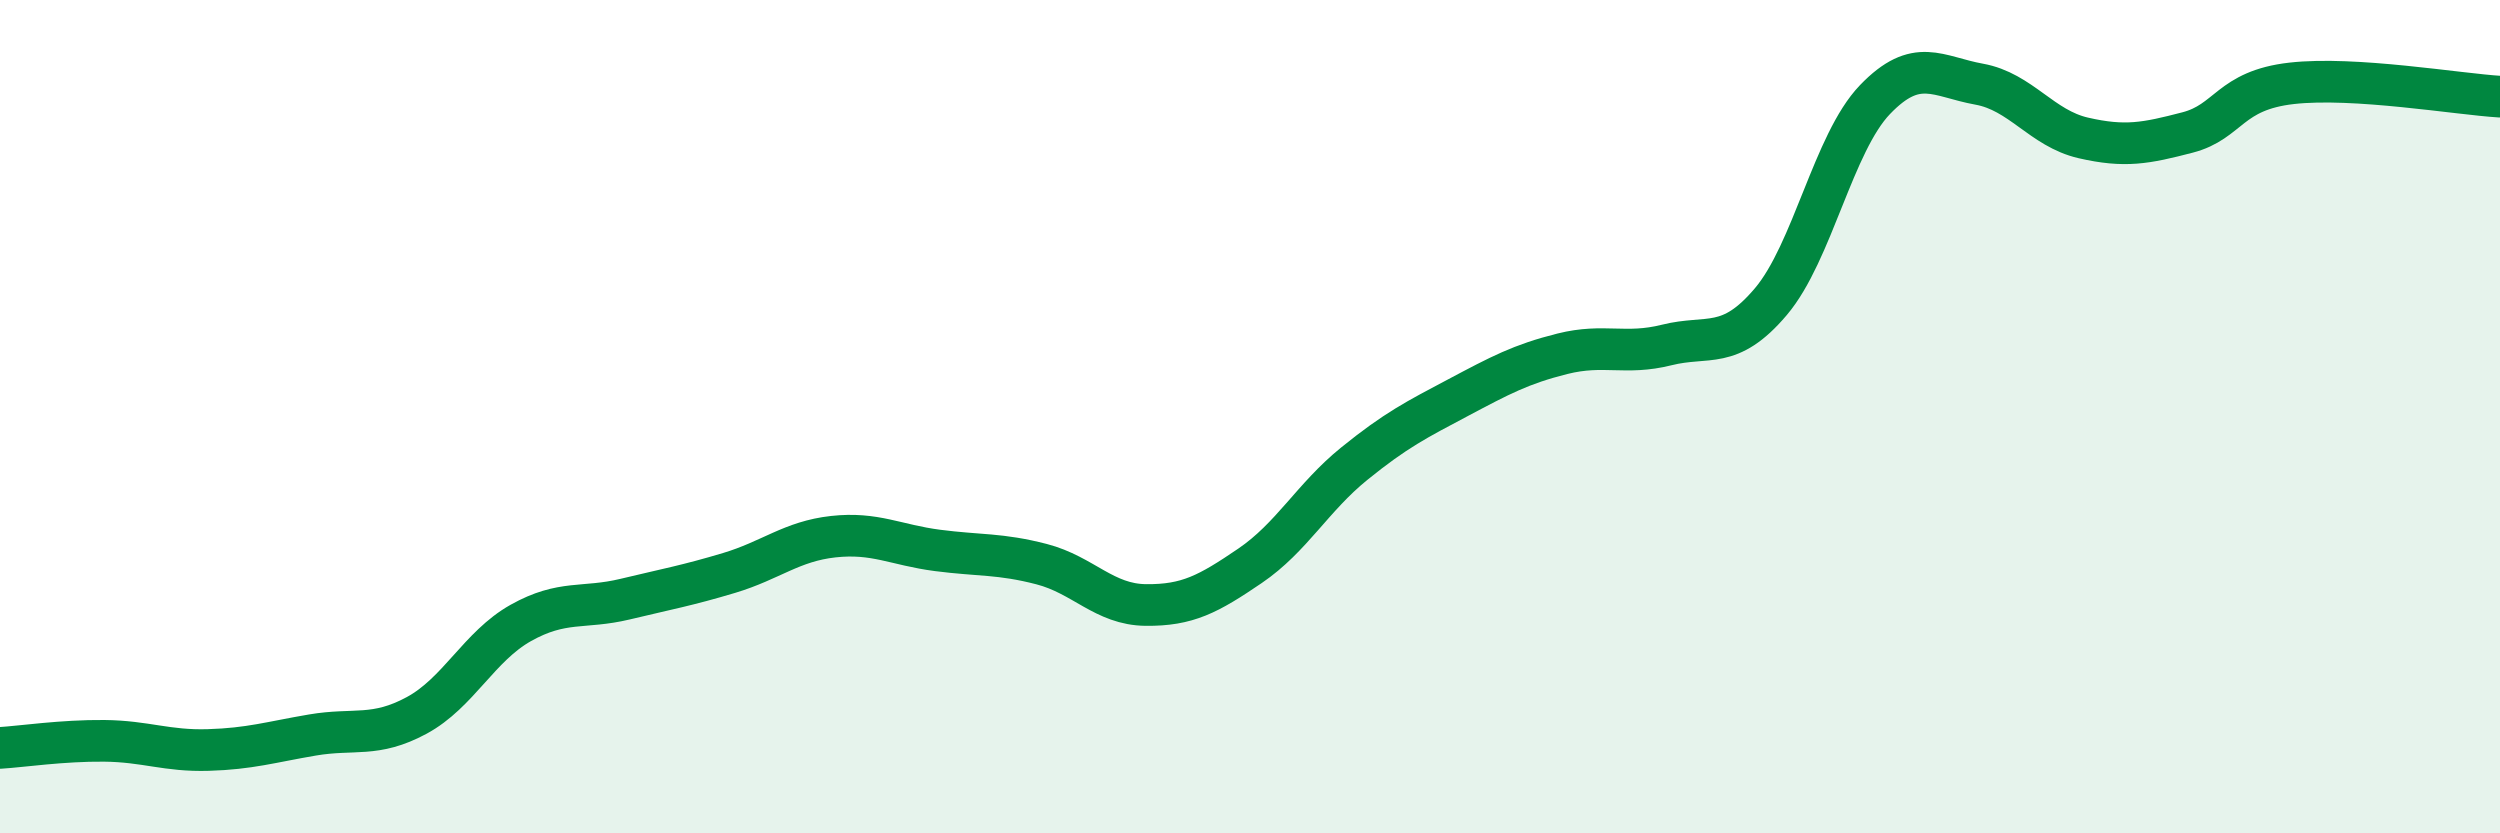 
    <svg width="60" height="20" viewBox="0 0 60 20" xmlns="http://www.w3.org/2000/svg">
      <path
        d="M 0,17.95 C 0.5,17.92 1.5,17.77 2.5,17.78 C 3.5,17.79 4,18.03 5,18 C 6,17.97 6.5,17.81 7.5,17.64 C 8.5,17.47 9,17.71 10,17.17 C 11,16.63 11.5,15.51 12.5,14.95 C 13.5,14.39 14,14.62 15,14.38 C 16,14.14 16.5,14.05 17.5,13.75 C 18.5,13.45 19,12.99 20,12.88 C 21,12.77 21.5,13.08 22.5,13.21 C 23.5,13.34 24,13.28 25,13.54 C 26,13.8 26.5,14.51 27.5,14.52 C 28.5,14.53 29,14.26 30,13.58 C 31,12.9 31.5,11.94 32.5,11.13 C 33.5,10.32 34,10.07 35,9.54 C 36,9.01 36.5,8.74 37.5,8.49 C 38.5,8.24 39,8.53 40,8.28 C 41,8.03 41.5,8.42 42.5,7.24 C 43.5,6.06 44,3.43 45,2.39 C 46,1.35 46.5,1.84 47.5,2.02 C 48.5,2.2 49,3.08 50,3.31 C 51,3.54 51.5,3.44 52.5,3.18 C 53.5,2.92 53.5,2.17 55,2 C 56.5,1.83 59,2.26 60,2.32L60 20L0 20Z"
        fill="#008740"
        opacity="0.1"
        stroke-linecap="round"
        stroke-linejoin="round"
      />
      <path
        d="M 0,17.95 C 0.5,17.92 1.5,17.77 2.5,17.78 C 3.5,17.79 4,18.03 5,18 C 6,17.97 6.5,17.81 7.5,17.64 C 8.5,17.47 9,17.71 10,17.17 C 11,16.63 11.5,15.51 12.5,14.95 C 13.5,14.39 14,14.62 15,14.38 C 16,14.14 16.5,14.05 17.5,13.75 C 18.5,13.45 19,12.99 20,12.88 C 21,12.77 21.5,13.08 22.5,13.21 C 23.5,13.34 24,13.28 25,13.54 C 26,13.8 26.5,14.51 27.5,14.52 C 28.5,14.53 29,14.26 30,13.58 C 31,12.9 31.5,11.94 32.5,11.13 C 33.5,10.32 34,10.07 35,9.54 C 36,9.01 36.5,8.74 37.5,8.49 C 38.5,8.24 39,8.53 40,8.28 C 41,8.03 41.5,8.42 42.5,7.24 C 43.5,6.06 44,3.43 45,2.39 C 46,1.35 46.5,1.84 47.5,2.02 C 48.5,2.2 49,3.08 50,3.31 C 51,3.54 51.5,3.44 52.5,3.18 C 53.5,2.92 53.5,2.17 55,2 C 56.5,1.83 59,2.26 60,2.32"
        stroke="#008740"
        stroke-width="1"
        fill="none"
        stroke-linecap="round"
        stroke-linejoin="round"
      />
    </svg>
  